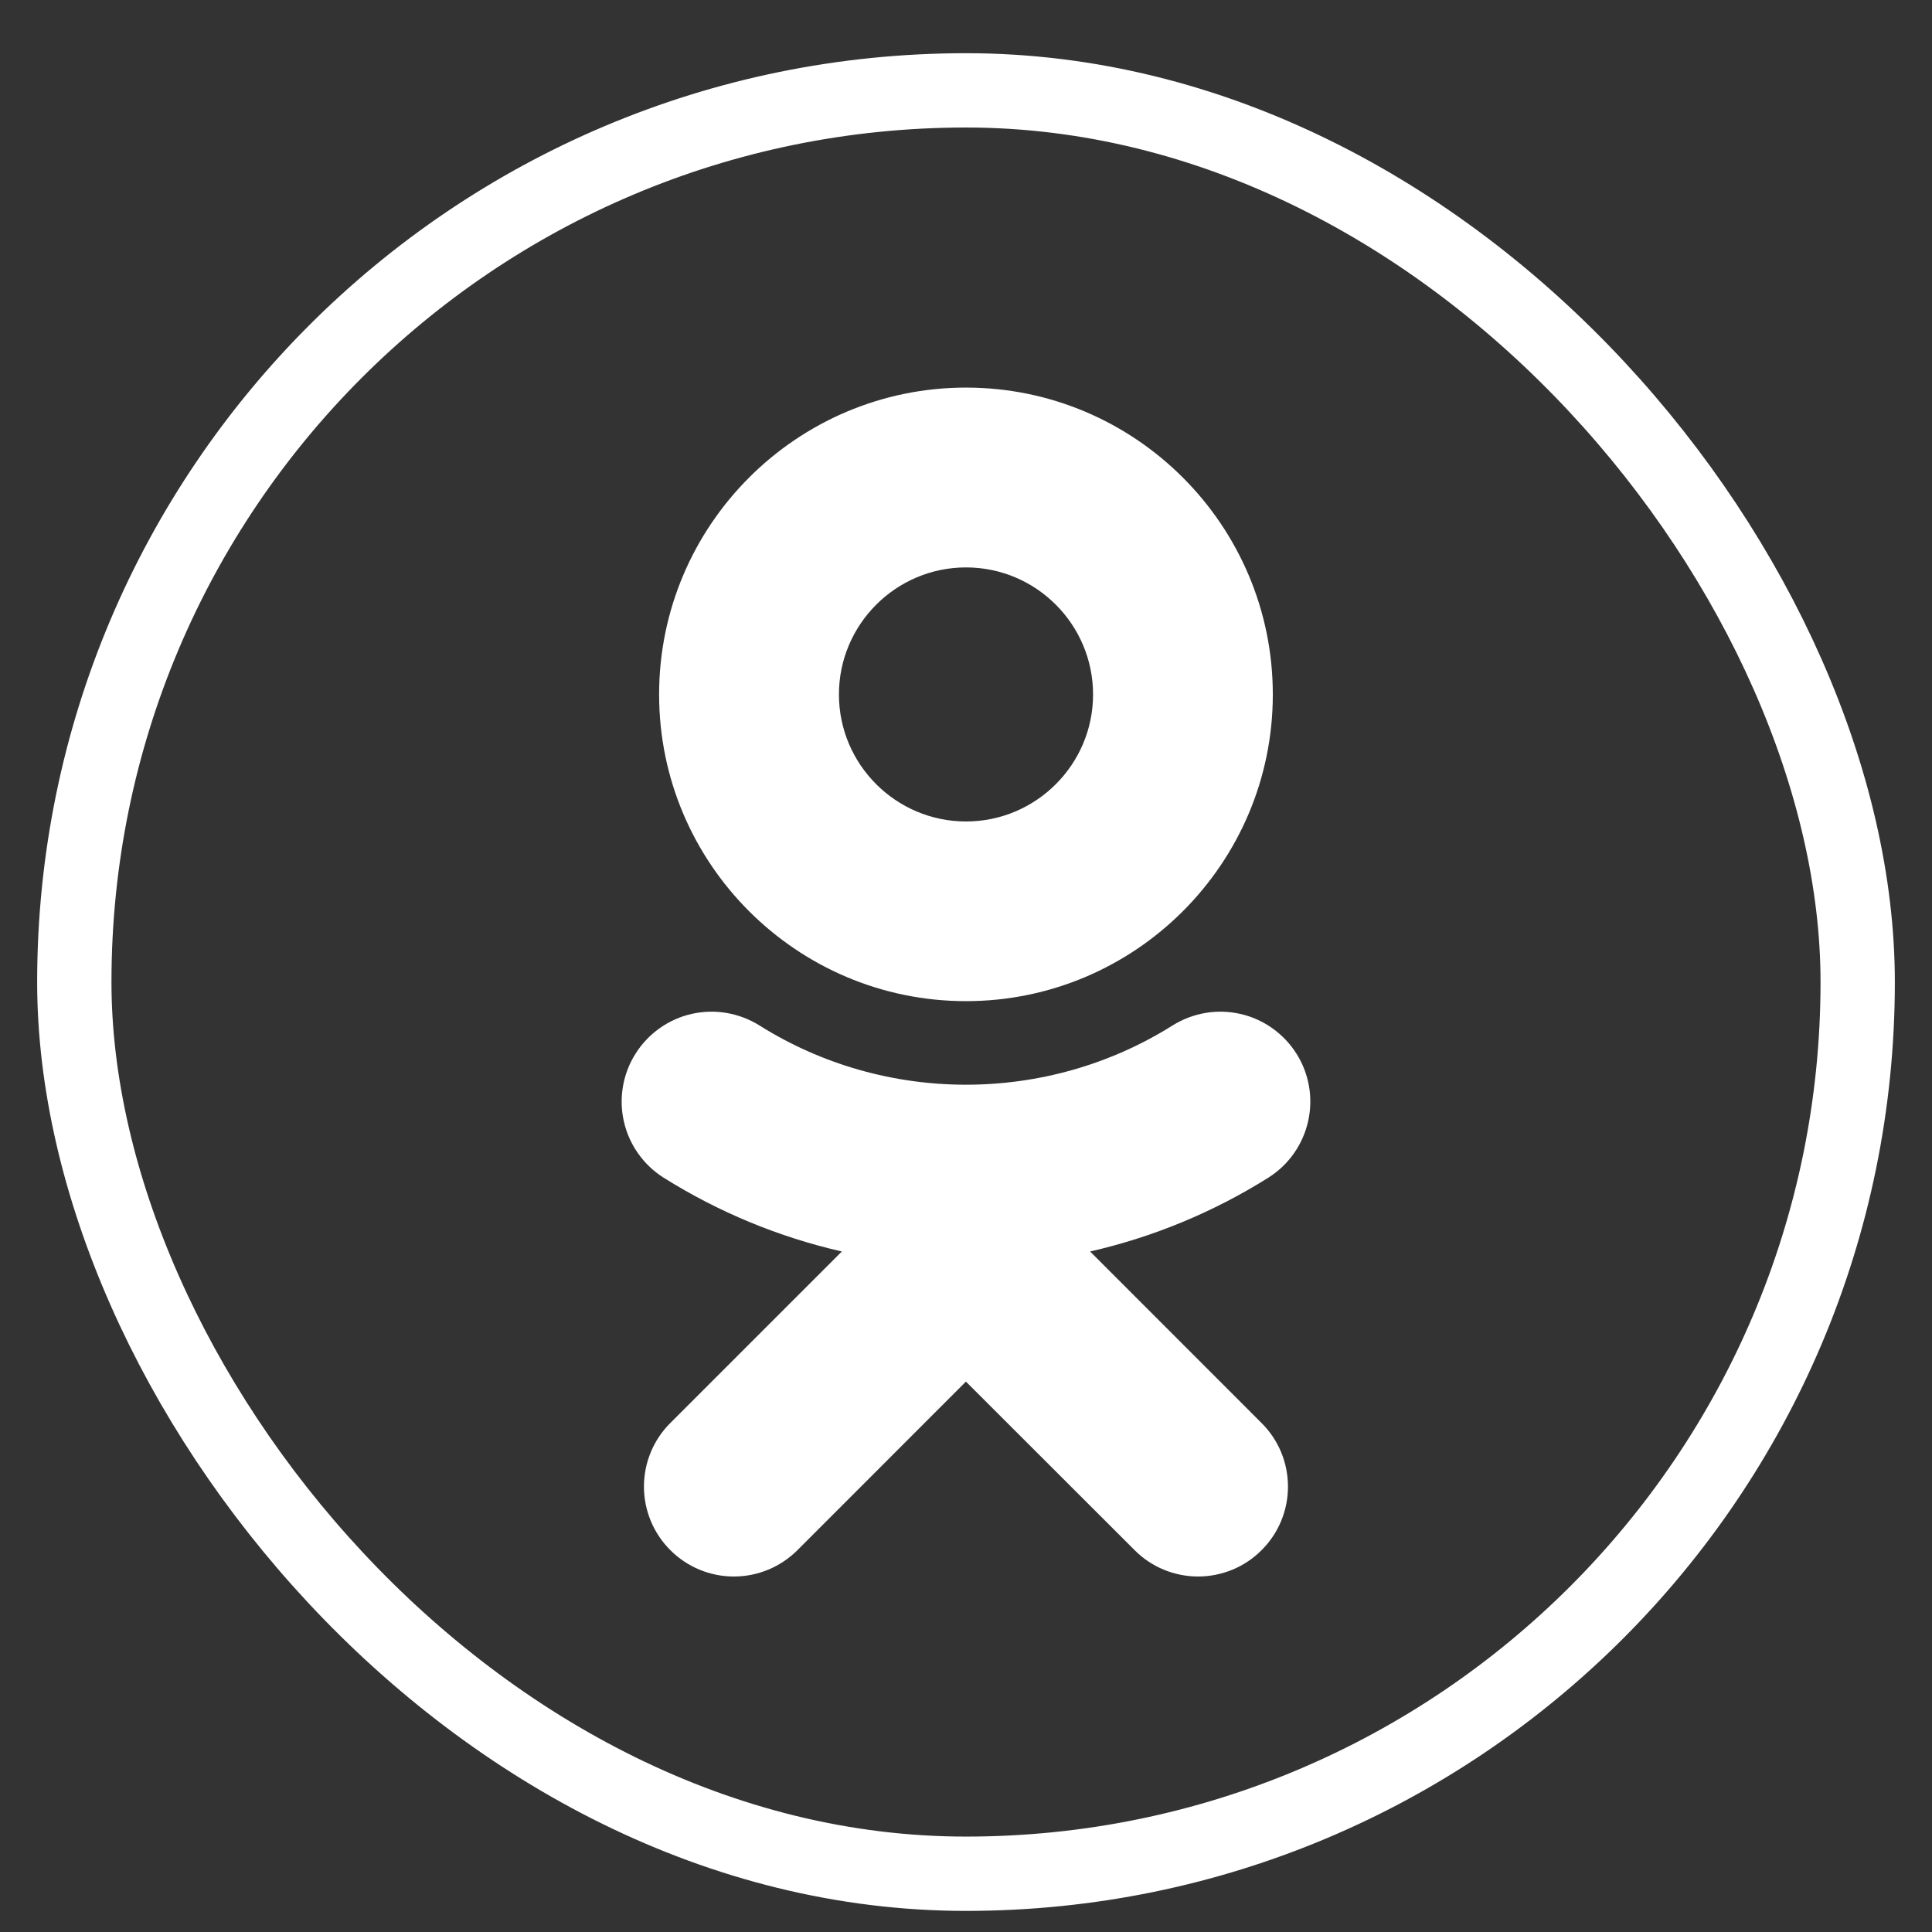 <svg width="26" height="26" viewBox="0 0 26 26" fill="none" xmlns="http://www.w3.org/2000/svg">
<rect x="0" y="0" width="26" height="26" fill="#333333" stroke="none"/>
<rect x="1" y="1.216" width="24" height="24" rx="12" stroke="white"/>
<path d="M13 7.636C13.943 7.636 14.71 8.403 14.71 9.346C14.71 10.288 13.942 11.055 13 11.055C12.058 11.055 11.29 10.288 11.29 9.346C11.29 8.403 12.058 7.636 13 7.636ZM13 13.473C15.277 13.473 17.129 11.622 17.129 9.346C17.129 7.068 15.277 5.216 13 5.216C10.723 5.216 8.87 7.068 8.87 9.346C8.87 11.622 10.723 13.473 13 13.473ZM14.67 16.842C15.52 16.648 16.331 16.312 17.068 15.849C17.34 15.678 17.532 15.406 17.603 15.094C17.675 14.781 17.619 14.452 17.448 14.181C17.363 14.046 17.253 13.93 17.123 13.838C16.994 13.746 16.848 13.68 16.692 13.645C16.538 13.61 16.377 13.605 16.221 13.632C16.064 13.659 15.914 13.716 15.78 13.8C14.088 14.864 11.911 14.863 10.22 13.8C10.086 13.716 9.936 13.659 9.779 13.632C9.623 13.605 9.462 13.61 9.307 13.645C9.152 13.68 9.006 13.746 8.876 13.838C8.747 13.93 8.637 14.046 8.552 14.181C8.381 14.452 8.325 14.78 8.396 15.093C8.467 15.406 8.66 15.678 8.931 15.849C9.669 16.312 10.479 16.648 11.329 16.842L9.02 19.151C8.793 19.377 8.666 19.685 8.666 20.006C8.666 20.327 8.794 20.635 9.021 20.861C9.247 21.088 9.555 21.216 9.876 21.216C10.197 21.216 10.505 21.088 10.732 20.861L12.999 18.593L15.269 20.861C15.381 20.974 15.514 21.063 15.661 21.124C15.807 21.184 15.965 21.216 16.123 21.216C16.282 21.216 16.439 21.184 16.586 21.124C16.733 21.063 16.866 20.974 16.978 20.861C17.091 20.749 17.18 20.616 17.241 20.469C17.302 20.322 17.333 20.165 17.333 20.006C17.333 19.847 17.302 19.69 17.241 19.543C17.18 19.396 17.091 19.263 16.978 19.151L14.67 16.842Z" fill="white"/>
</svg>

